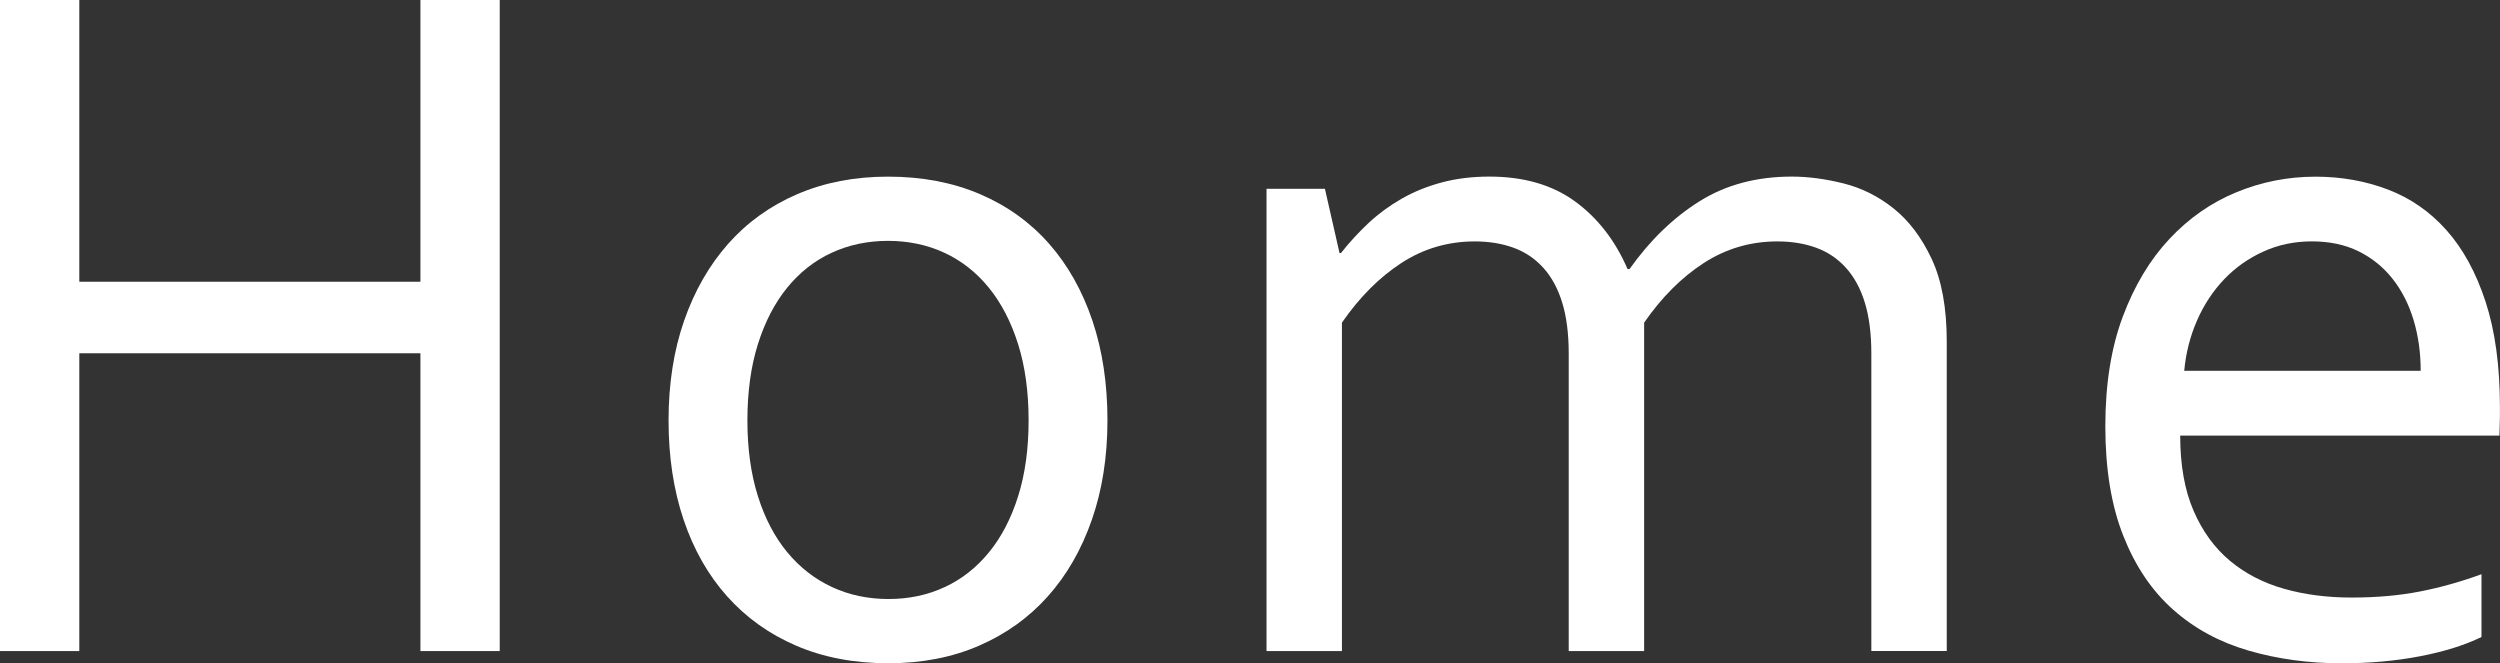 <?xml version="1.0" encoding="utf-8"?>
<!-- Generator: Adobe Illustrator 15.0.0, SVG Export Plug-In . SVG Version: 6.00 Build 0)  -->
<!DOCTYPE svg PUBLIC "-//W3C//DTD SVG 1.1//EN" "http://www.w3.org/Graphics/SVG/1.1/DTD/svg11.dtd">
<svg version="1.1" id="レイヤー_1" xmlns="http://www.w3.org/2000/svg" xmlns:xlink="http://www.w3.org/1999/xlink" x="0px"
	 y="0px" width="60.208px" height="15.973px" viewBox="0 0 60.208 15.973" enable-background="new 0 0 60.208 15.973"
	 xml:space="preserve">
<rect x="0" y="0" width="60.208" height="15.973" fill="#333333" stroke="none"/>
<g>
	<path fill="#FFFFFF" d="M1.91,6.785h8.215V0h1.91v15.68h-1.91V8.508H1.91v7.172H0V0h1.91V6.785z"/>
	<path fill="#FFFFFF" d="M26.671,10.125c0,0.875-0.125,1.672-0.375,2.391s-0.604,1.334-1.061,1.846s-1.01,0.908-1.658,1.189
		s-1.375,0.422-2.18,0.422c-0.828,0-1.568-0.141-2.221-0.422s-1.207-0.678-1.664-1.189s-0.807-1.127-1.049-1.846
		S16.101,11,16.101,10.125c0-0.883,0.125-1.684,0.375-2.402s0.604-1.336,1.061-1.852s1.012-0.914,1.664-1.195
		s1.381-0.422,2.186-0.422c0.82,0,1.559,0.141,2.215,0.422s1.211,0.68,1.664,1.195s0.801,1.133,1.043,1.852
		S26.671,9.242,26.671,10.125z M24.772,10.125c0-0.688-0.084-1.299-0.252-1.834s-0.402-0.988-0.703-1.359s-0.658-0.652-1.072-0.844
		s-0.867-0.287-1.359-0.287s-0.945,0.096-1.359,0.287s-0.771,0.473-1.072,0.844s-0.535,0.824-0.703,1.359s-0.252,1.146-0.252,1.834
		c0,0.68,0.084,1.287,0.252,1.822s0.404,0.986,0.709,1.354s0.664,0.646,1.078,0.838s0.867,0.287,1.359,0.287
		s0.943-0.096,1.354-0.287s0.766-0.471,1.066-0.838s0.535-0.818,0.703-1.354S24.772,10.805,24.772,10.125z"/>
	<path fill="#FFFFFF" d="M39.596,15.68h-1.816V8.52c0-0.484-0.053-0.896-0.158-1.236s-0.258-0.619-0.457-0.838
		s-0.438-0.379-0.715-0.48s-0.588-0.152-0.932-0.152c-0.648,0-1.238,0.174-1.77,0.521S32.74,7.16,32.318,7.77v7.91h-1.816V4.547
		h1.406l0.352,1.547h0.035c0.203-0.258,0.424-0.498,0.662-0.721s0.504-0.418,0.797-0.586s0.615-0.299,0.967-0.393
		s0.734-0.141,1.148-0.141c0.828,0,1.516,0.199,2.063,0.598S38.9,5.793,39.197,6.48h0.047c0.493-0.695,1.057-1.24,1.69-1.635
		s1.373-0.592,2.218-0.592c0.392,0,0.806,0.055,1.244,0.164s0.841,0.311,1.209,0.604c0.367,0.293,0.673,0.697,0.915,1.213
		c0.243,0.516,0.364,1.18,0.364,1.992v7.453h-1.816V8.52c0-0.484-0.053-0.896-0.158-1.236s-0.258-0.619-0.457-0.838
		s-0.438-0.379-0.715-0.48s-0.588-0.152-0.932-0.152c-0.648,0-1.24,0.174-1.775,0.521S40.018,7.16,39.596,7.77V15.68z"/>
	<path fill="#FFFFFF" d="M56.634,14.391c0.602,0,1.15-0.049,1.646-0.146s0.99-0.236,1.482-0.416v1.512
		c-0.398,0.195-0.891,0.35-1.477,0.463s-1.215,0.17-1.887,0.17c-0.797,0-1.545-0.102-2.244-0.305s-1.305-0.531-1.815-0.984
		c-0.512-0.453-0.912-1.045-1.201-1.775c-0.29-0.73-0.435-1.611-0.435-2.643c0-1.016,0.141-1.896,0.421-2.643
		s0.654-1.369,1.122-1.869s1.005-0.875,1.613-1.125c0.607-0.25,1.243-0.375,1.905-0.375c0.623,0,1.206,0.104,1.748,0.311
		c0.541,0.207,1.011,0.533,1.408,0.979s0.711,1.02,0.941,1.723c0.229,0.703,0.345,1.547,0.345,2.531c0,0.094,0,0.174,0,0.24
		s-0.004,0.217-0.012,0.451h-7.688c0,0.711,0.107,1.314,0.322,1.811s0.508,0.898,0.879,1.207s0.807,0.533,1.307,0.674
		S56.056,14.391,56.634,14.391z M55.676,5.813c-0.42,0-0.809,0.082-1.169,0.246s-0.675,0.387-0.943,0.668s-0.486,0.611-0.652,0.99
		S52.643,8.5,52.603,8.93h5.695c0-0.438-0.058-0.846-0.172-1.225c-0.115-0.379-0.283-0.709-0.505-0.99
		c-0.221-0.281-0.494-0.502-0.818-0.662S56.103,5.813,55.676,5.813z"/>
</g>
</svg>
